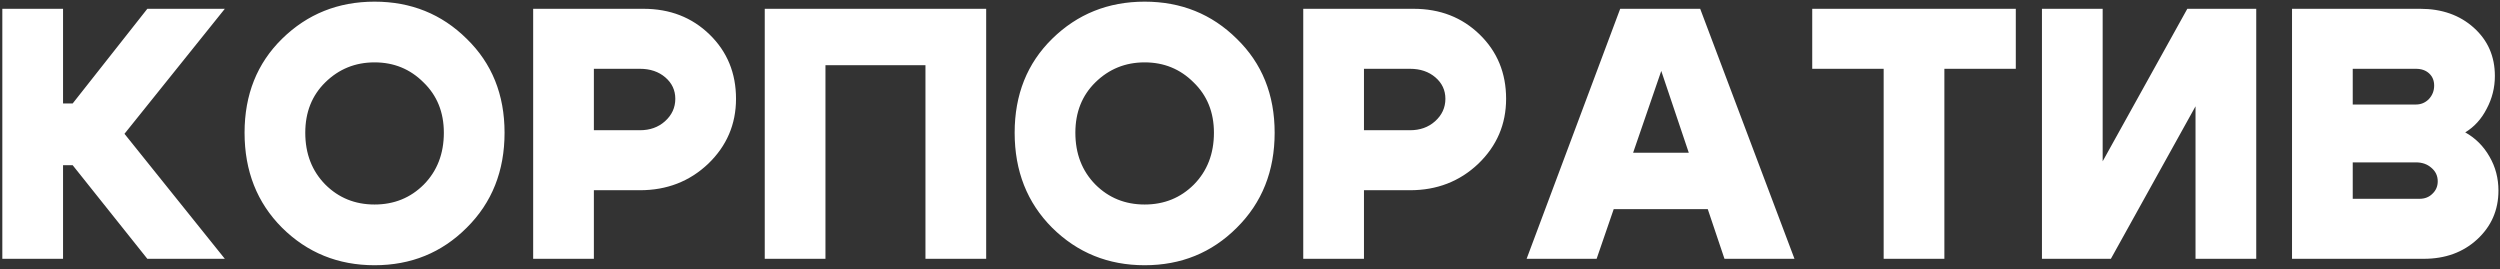 <?xml version="1.0" encoding="UTF-8"?> <svg xmlns="http://www.w3.org/2000/svg" width="483" height="52" viewBox="0 0 483 52" fill="none"><rect x="0" y="0" width="483" height="52" fill="#333333" stroke="none"/><path d="M0.45 50V1.7H12.18V19.985H14.043L28.464 1.7H43.437L24.048 25.85L43.437 50H28.464L14.043 31.922H12.18V50H0.45ZM58.979 25.643C58.979 29.691 60.267 33.026 62.843 35.648C65.419 38.224 68.593 39.512 72.365 39.512C76.137 39.512 79.311 38.224 81.887 35.648C84.463 33.026 85.751 29.691 85.751 25.643C85.751 21.687 84.44 18.444 81.818 15.914C79.242 13.338 76.091 12.05 72.365 12.05C68.639 12.05 65.465 13.338 62.843 15.914C60.267 18.444 58.979 21.687 58.979 25.643ZM47.249 25.643C47.249 18.283 49.664 12.234 54.494 7.496C59.37 2.712 65.327 0.32 72.365 0.32C79.403 0.32 85.337 2.712 90.167 7.496C95.043 12.234 97.481 18.283 97.481 25.643C97.481 33.049 95.043 39.167 90.167 43.997C85.337 48.827 79.403 51.242 72.365 51.242C65.327 51.242 59.37 48.827 54.494 43.997C49.664 39.167 47.249 33.049 47.249 25.643ZM123.638 13.292H114.737V25.16H123.638C125.57 25.16 127.18 24.585 128.468 23.435C129.802 22.239 130.469 20.79 130.469 19.088C130.469 17.432 129.825 16.052 128.537 14.948C127.249 13.844 125.616 13.292 123.638 13.292ZM123.638 36.752H114.737V50H103.007V1.7H124.328C129.434 1.7 133.689 3.356 137.093 6.668C140.497 9.98 142.199 14.12 142.199 19.088C142.199 24.01 140.405 28.196 136.817 31.646C133.229 35.05 128.836 36.752 123.638 36.752ZM147.749 1.7H190.529V50H178.799V12.602H159.479V50H147.749V1.7ZM207.76 25.643C207.76 29.691 209.048 33.026 211.624 35.648C214.2 38.224 217.374 39.512 221.146 39.512C224.918 39.512 228.092 38.224 230.668 35.648C233.244 33.026 234.532 29.691 234.532 25.643C234.532 21.687 233.221 18.444 230.599 15.914C228.023 13.338 224.872 12.05 221.146 12.05C217.42 12.05 214.246 13.338 211.624 15.914C209.048 18.444 207.76 21.687 207.76 25.643ZM196.03 25.643C196.03 18.283 198.445 12.234 203.275 7.496C208.151 2.712 214.108 0.32 221.146 0.32C228.184 0.32 234.118 2.712 238.948 7.496C243.824 12.234 246.262 18.283 246.262 25.643C246.262 33.049 243.824 39.167 238.948 43.997C234.118 48.827 228.184 51.242 221.146 51.242C214.108 51.242 208.151 48.827 203.275 43.997C198.445 39.167 196.03 33.049 196.03 25.643ZM272.419 13.292H263.518V25.16H272.419C274.351 25.16 275.961 24.585 277.249 23.435C278.583 22.239 279.25 20.79 279.25 19.088C279.25 17.432 278.606 16.052 277.318 14.948C276.03 13.844 274.397 13.292 272.419 13.292ZM272.419 36.752H263.518V50H251.788V1.7H273.109C278.215 1.7 282.47 3.356 285.874 6.668C289.278 9.98 290.98 14.12 290.98 19.088C290.98 24.01 289.186 28.196 285.598 31.646C282.01 35.05 277.617 36.752 272.419 36.752ZM308.053 29.507H333.928V40.409H308.053V29.507ZM308.467 50H294.943L313.021 1.7H328.477L346.693 50H333.169L320.956 13.706L308.467 50ZM389.453 1.7V13.292H375.653V50H363.923V13.292H350.123V1.7H389.453ZM435.905 50H424.175V20.537L407.822 50H394.505V1.7H406.235V31.163L422.588 1.7H435.905V50ZM466.761 13.292H454.548V20.192H466.761C467.727 20.192 468.555 19.847 469.245 19.157C469.935 18.421 470.28 17.547 470.28 16.535C470.28 15.569 469.958 14.787 469.314 14.189C468.67 13.591 467.819 13.292 466.761 13.292ZM466.761 31.37H454.548V38.408H467.451C468.463 38.408 469.291 38.086 469.935 37.442C470.625 36.798 470.97 35.993 470.97 35.027C470.97 33.969 470.556 33.095 469.728 32.405C468.946 31.715 467.957 31.37 466.761 31.37ZM468.279 50H442.818V1.7H467.589C471.775 1.7 475.225 2.919 477.939 5.357C480.653 7.795 482.01 10.9 482.01 14.672C482.01 16.926 481.481 19.042 480.423 21.02C479.411 22.998 478.031 24.516 476.283 25.574C478.261 26.678 479.825 28.242 480.975 30.266C482.125 32.244 482.7 34.429 482.7 36.821C482.7 40.593 481.32 43.744 478.56 46.274C475.846 48.758 472.419 50 468.279 50Z" fill="white"></path></svg> 